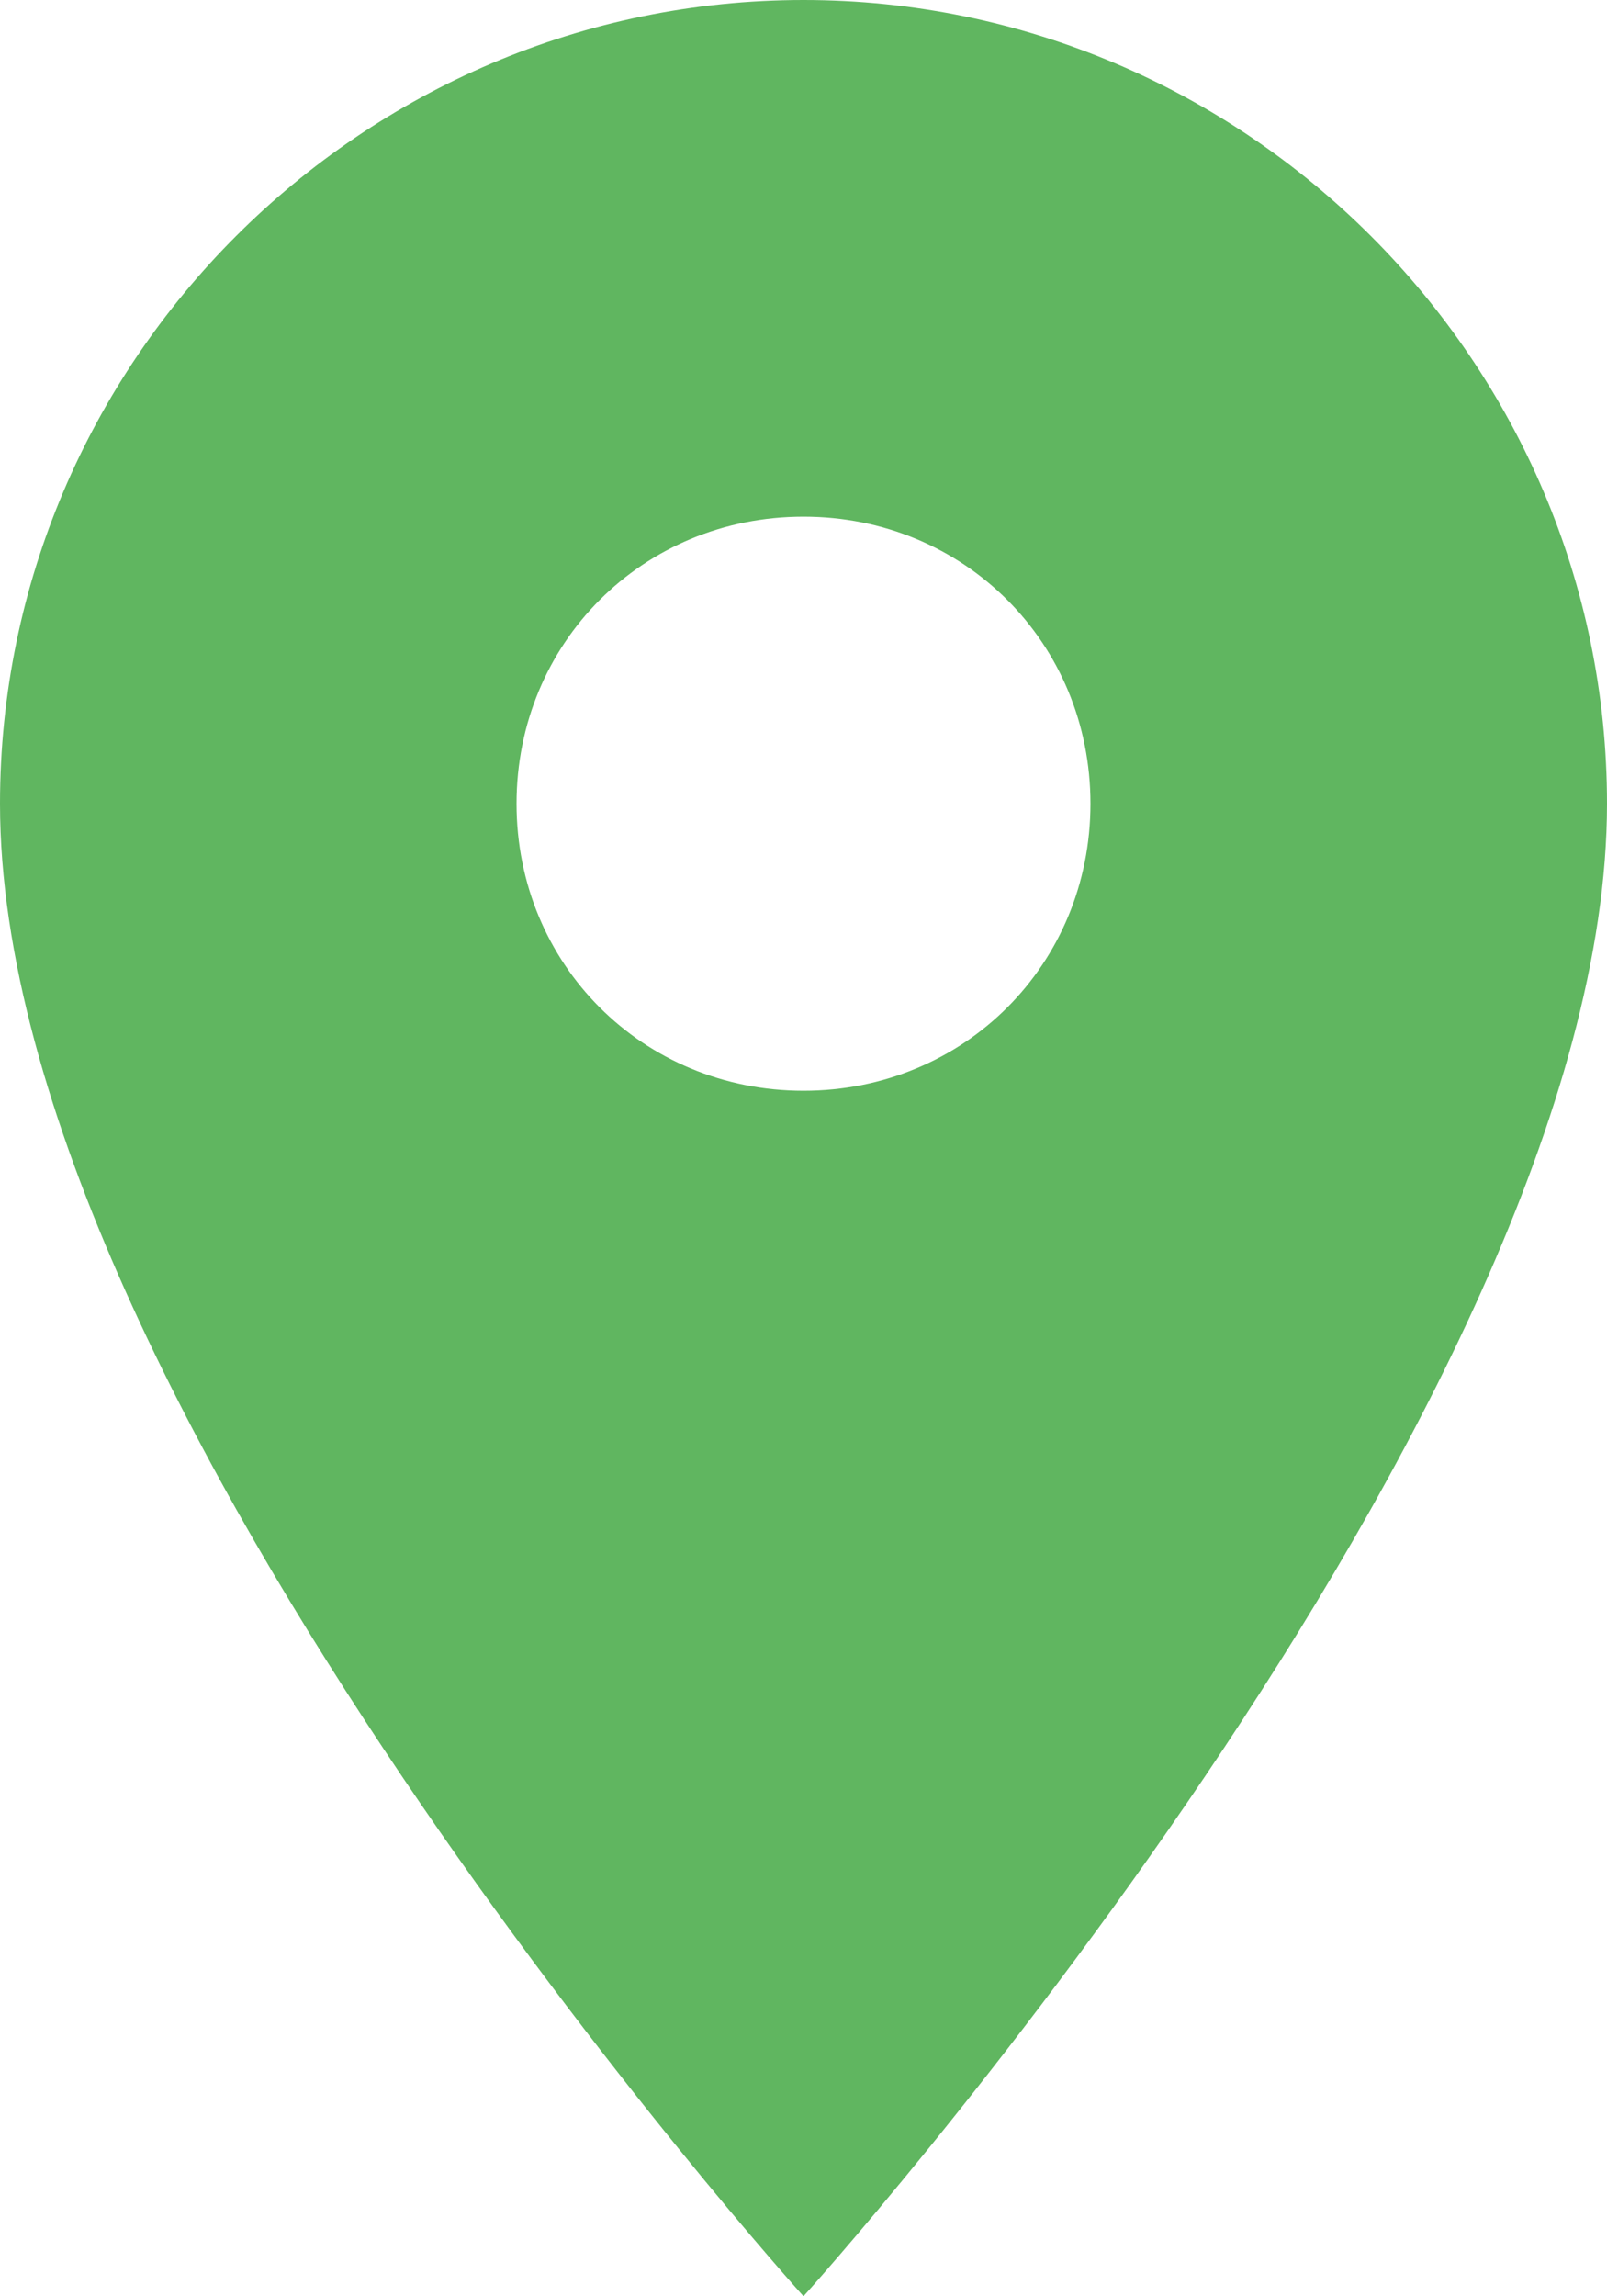 <?xml version="1.0" encoding="utf-8"?>
<!-- Generator: Adobe Illustrator 25.0.0, SVG Export Plug-In . SVG Version: 6.00 Build 0)  -->
<svg version="1.1" id="Layer_1" xmlns="http://www.w3.org/2000/svg" xmlns:xlink="http://www.w3.org/1999/xlink" x="0px" y="0px"
	 viewBox="0 0 28 40" style="enable-background:new 0 0 28 40;" xml:space="preserve">
<style type="text/css">
	.st0{fill:#60B660;}
</style>
<path class="st0" d="M14,0c7.7,0,14,6.3,14,14c0,10.5-14,26-14,26S0,24.5,0,14C0,6.3,6.3,0,14,0 M14,19c2.8,0,5-2.2,5-5s-2.2-5-5-5
	s-5,2.2-5,5S11.2,19,14,19L14,19z"/>
</svg>
